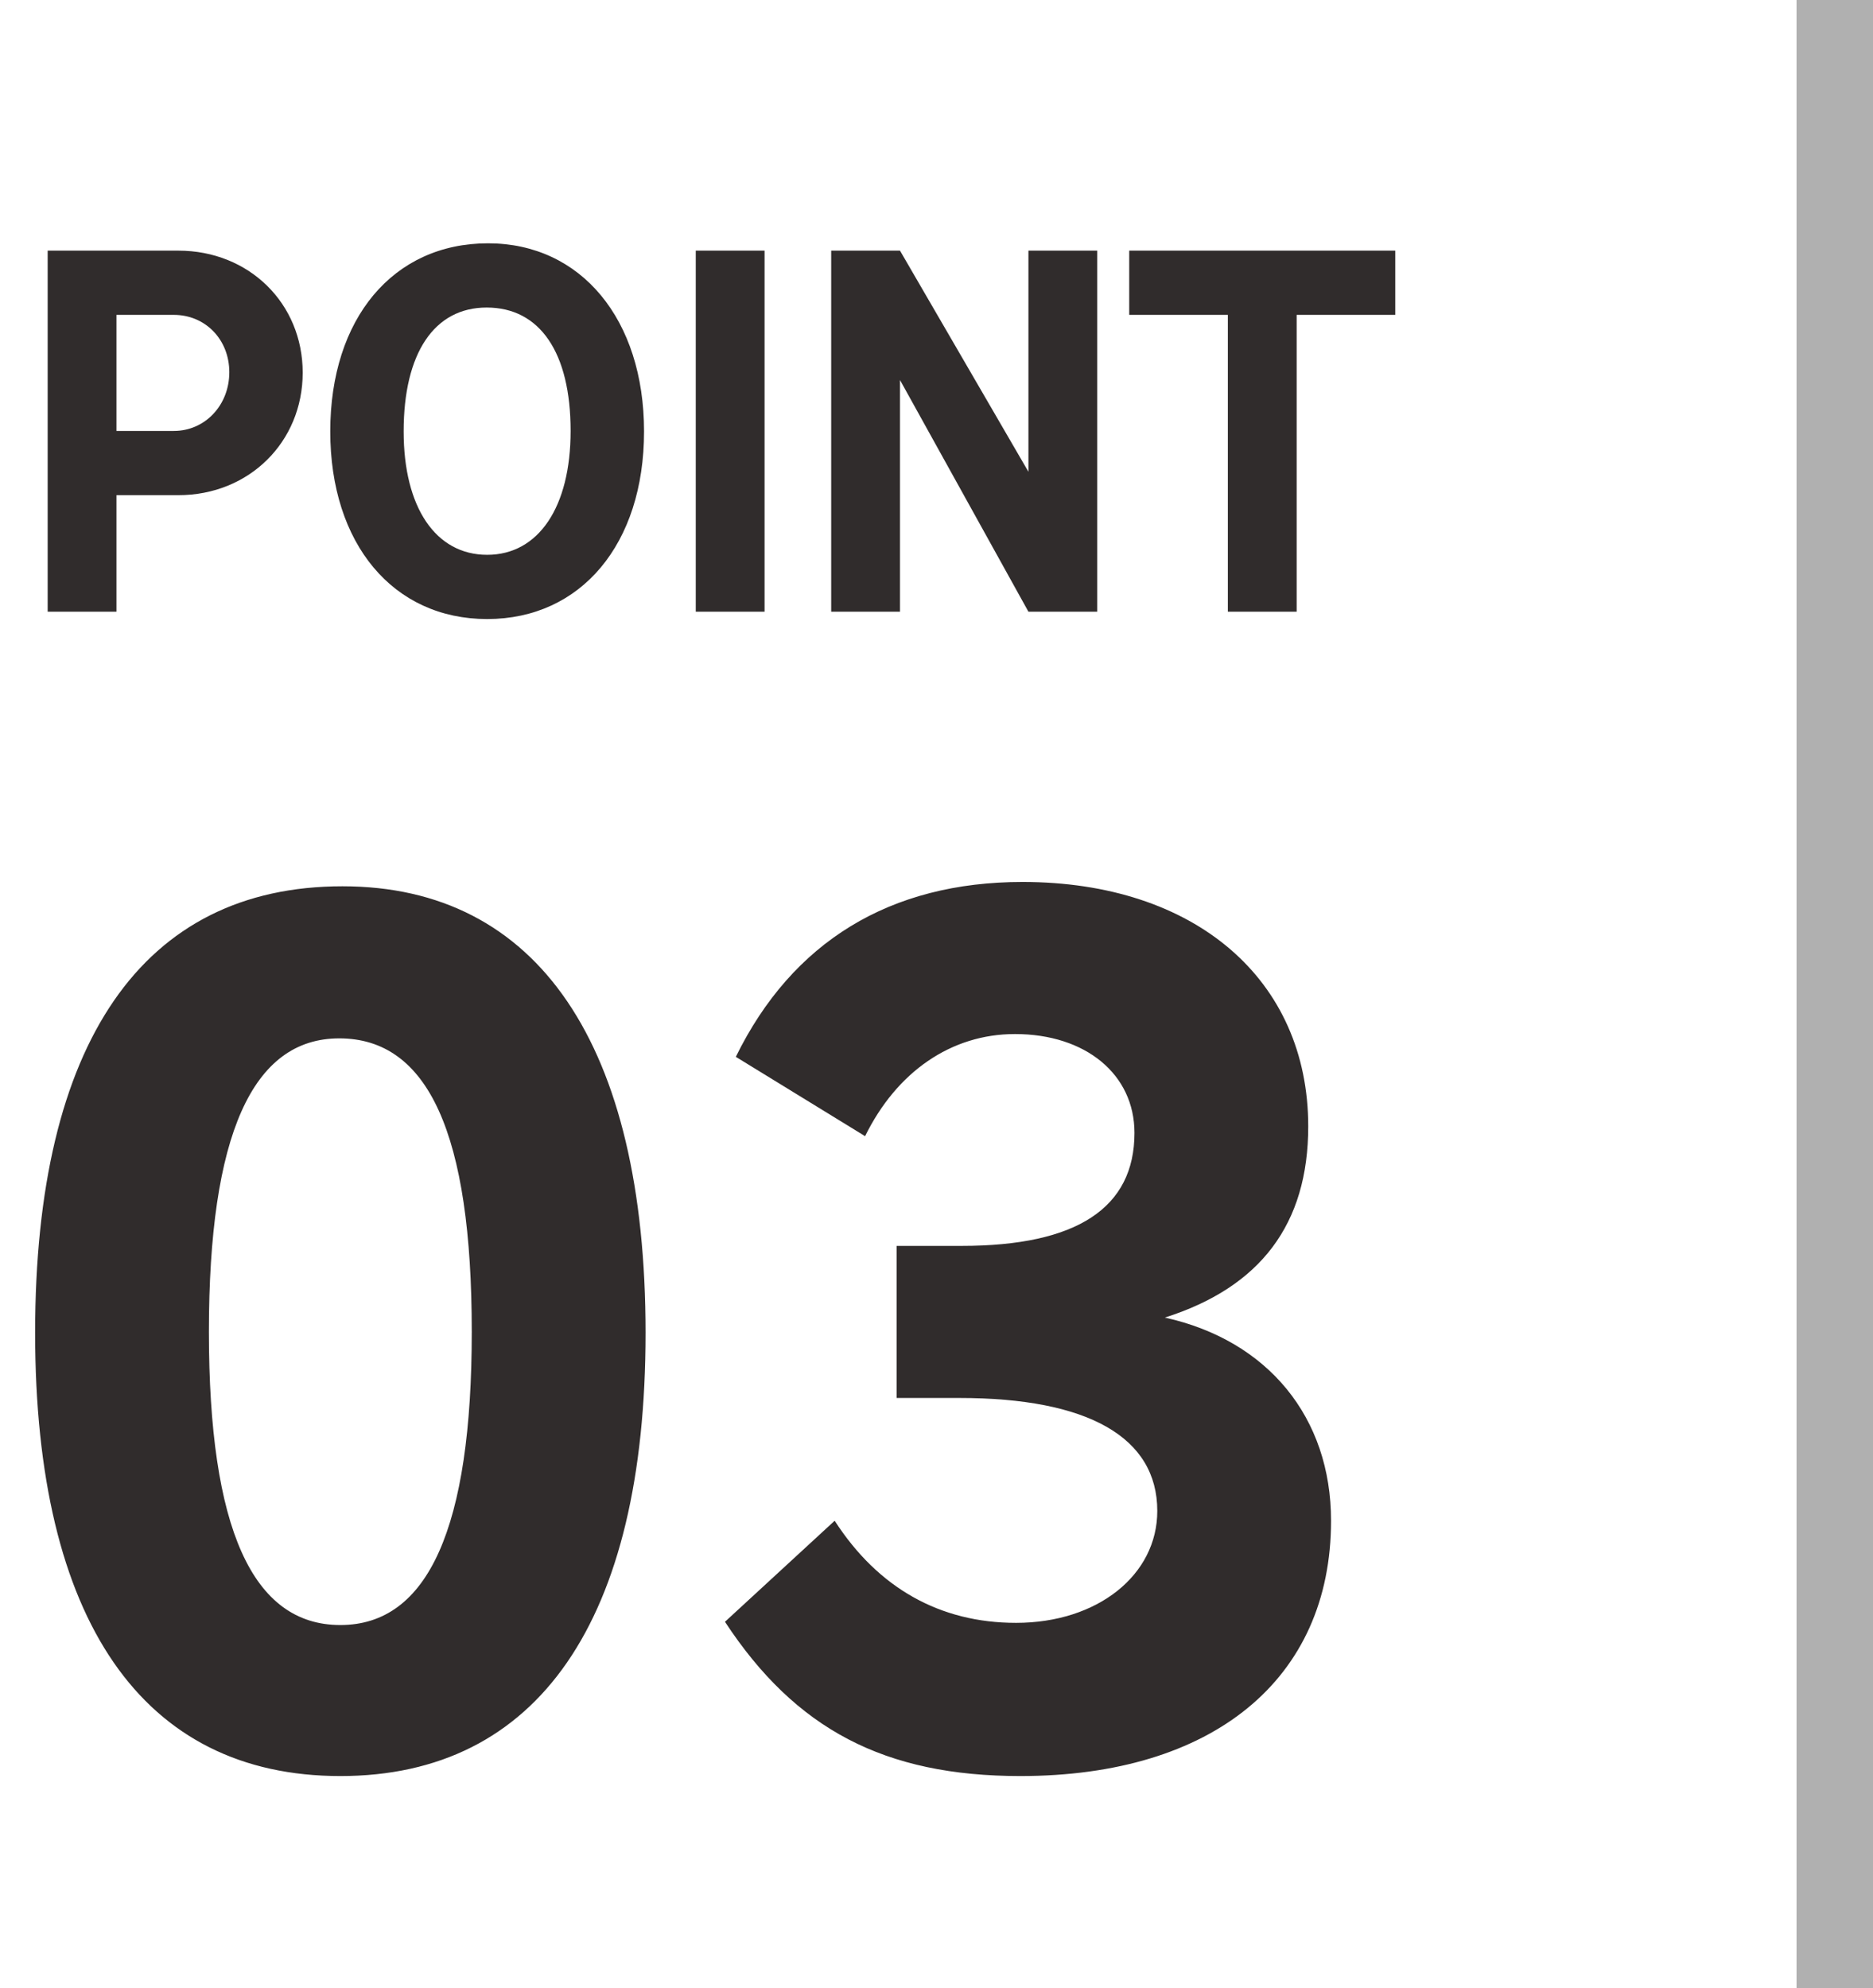 <svg width="49" height="52" viewBox="0 0 49 52" fill="none" xmlns="http://www.w3.org/2000/svg">
<path d="M8.96 23.182C14.075 23.182 16.889 27.331 16.889 34.861C16.889 42.391 14.075 46.455 8.904 46.455C3.732 46.455 0.919 42.391 0.919 34.861C0.919 27.274 3.732 23.182 8.96 23.182ZM8.875 27.16C6.602 27.16 5.465 29.689 5.465 34.833C5.465 39.976 6.602 42.505 8.904 42.505C11.205 42.505 12.342 39.947 12.342 34.833C12.342 29.661 11.205 27.16 8.875 27.16ZM23.456 32.588H25.161C28.173 32.588 29.679 31.593 29.679 29.633C29.679 28.098 28.4 27.047 26.553 27.047C24.877 27.047 23.456 28.041 22.632 29.718L19.25 27.643C20.728 24.631 23.285 23.069 26.752 23.069C31.27 23.069 34.225 25.626 34.225 29.462C34.225 32.02 32.975 33.668 30.474 34.463C33.174 35.06 34.822 37.078 34.822 39.777C34.822 43.926 31.725 46.455 26.695 46.455C23.143 46.455 20.813 45.233 18.966 42.42L21.836 39.777C22.973 41.539 24.592 42.448 26.581 42.448C28.713 42.448 30.276 41.198 30.276 39.521C30.276 37.589 28.457 36.566 25.104 36.566H23.456V32.588Z" fill="#302C2C"/>
<path d="M48 1L48 51" stroke="#B0B0B0" stroke-width="2" stroke-linecap="square"/>
<path d="M3.047 11.272H4.547C5.363 11.272 5.999 10.6 5.999 9.736C5.999 8.884 5.375 8.236 4.547 8.236H3.047V11.272ZM1.247 6.556H4.667C6.515 6.556 7.919 7.936 7.919 9.748C7.919 11.56 6.515 12.952 4.667 12.952H3.047V16H1.247V6.556ZM12.768 6.364C15.204 6.364 16.849 8.356 16.849 11.284C16.849 14.224 15.204 16.192 12.745 16.192C10.284 16.192 8.64 14.224 8.64 11.284C8.64 8.332 10.284 6.364 12.768 6.364ZM12.732 8.044C11.364 8.044 10.56 9.232 10.56 11.284C10.56 13.276 11.4 14.512 12.745 14.512C14.088 14.512 14.928 13.264 14.928 11.272C14.928 9.22 14.124 8.044 12.732 8.044ZM20.002 6.556V16H18.202V6.556H20.002ZM21.745 6.556H23.545L26.905 12.34V6.556H28.705V16H26.905L23.545 9.94V16H21.745V6.556ZM36.502 8.236H33.922V16H32.122V8.236H29.542V6.556H36.502V8.236Z" fill="#302C2C"/>
</svg>
